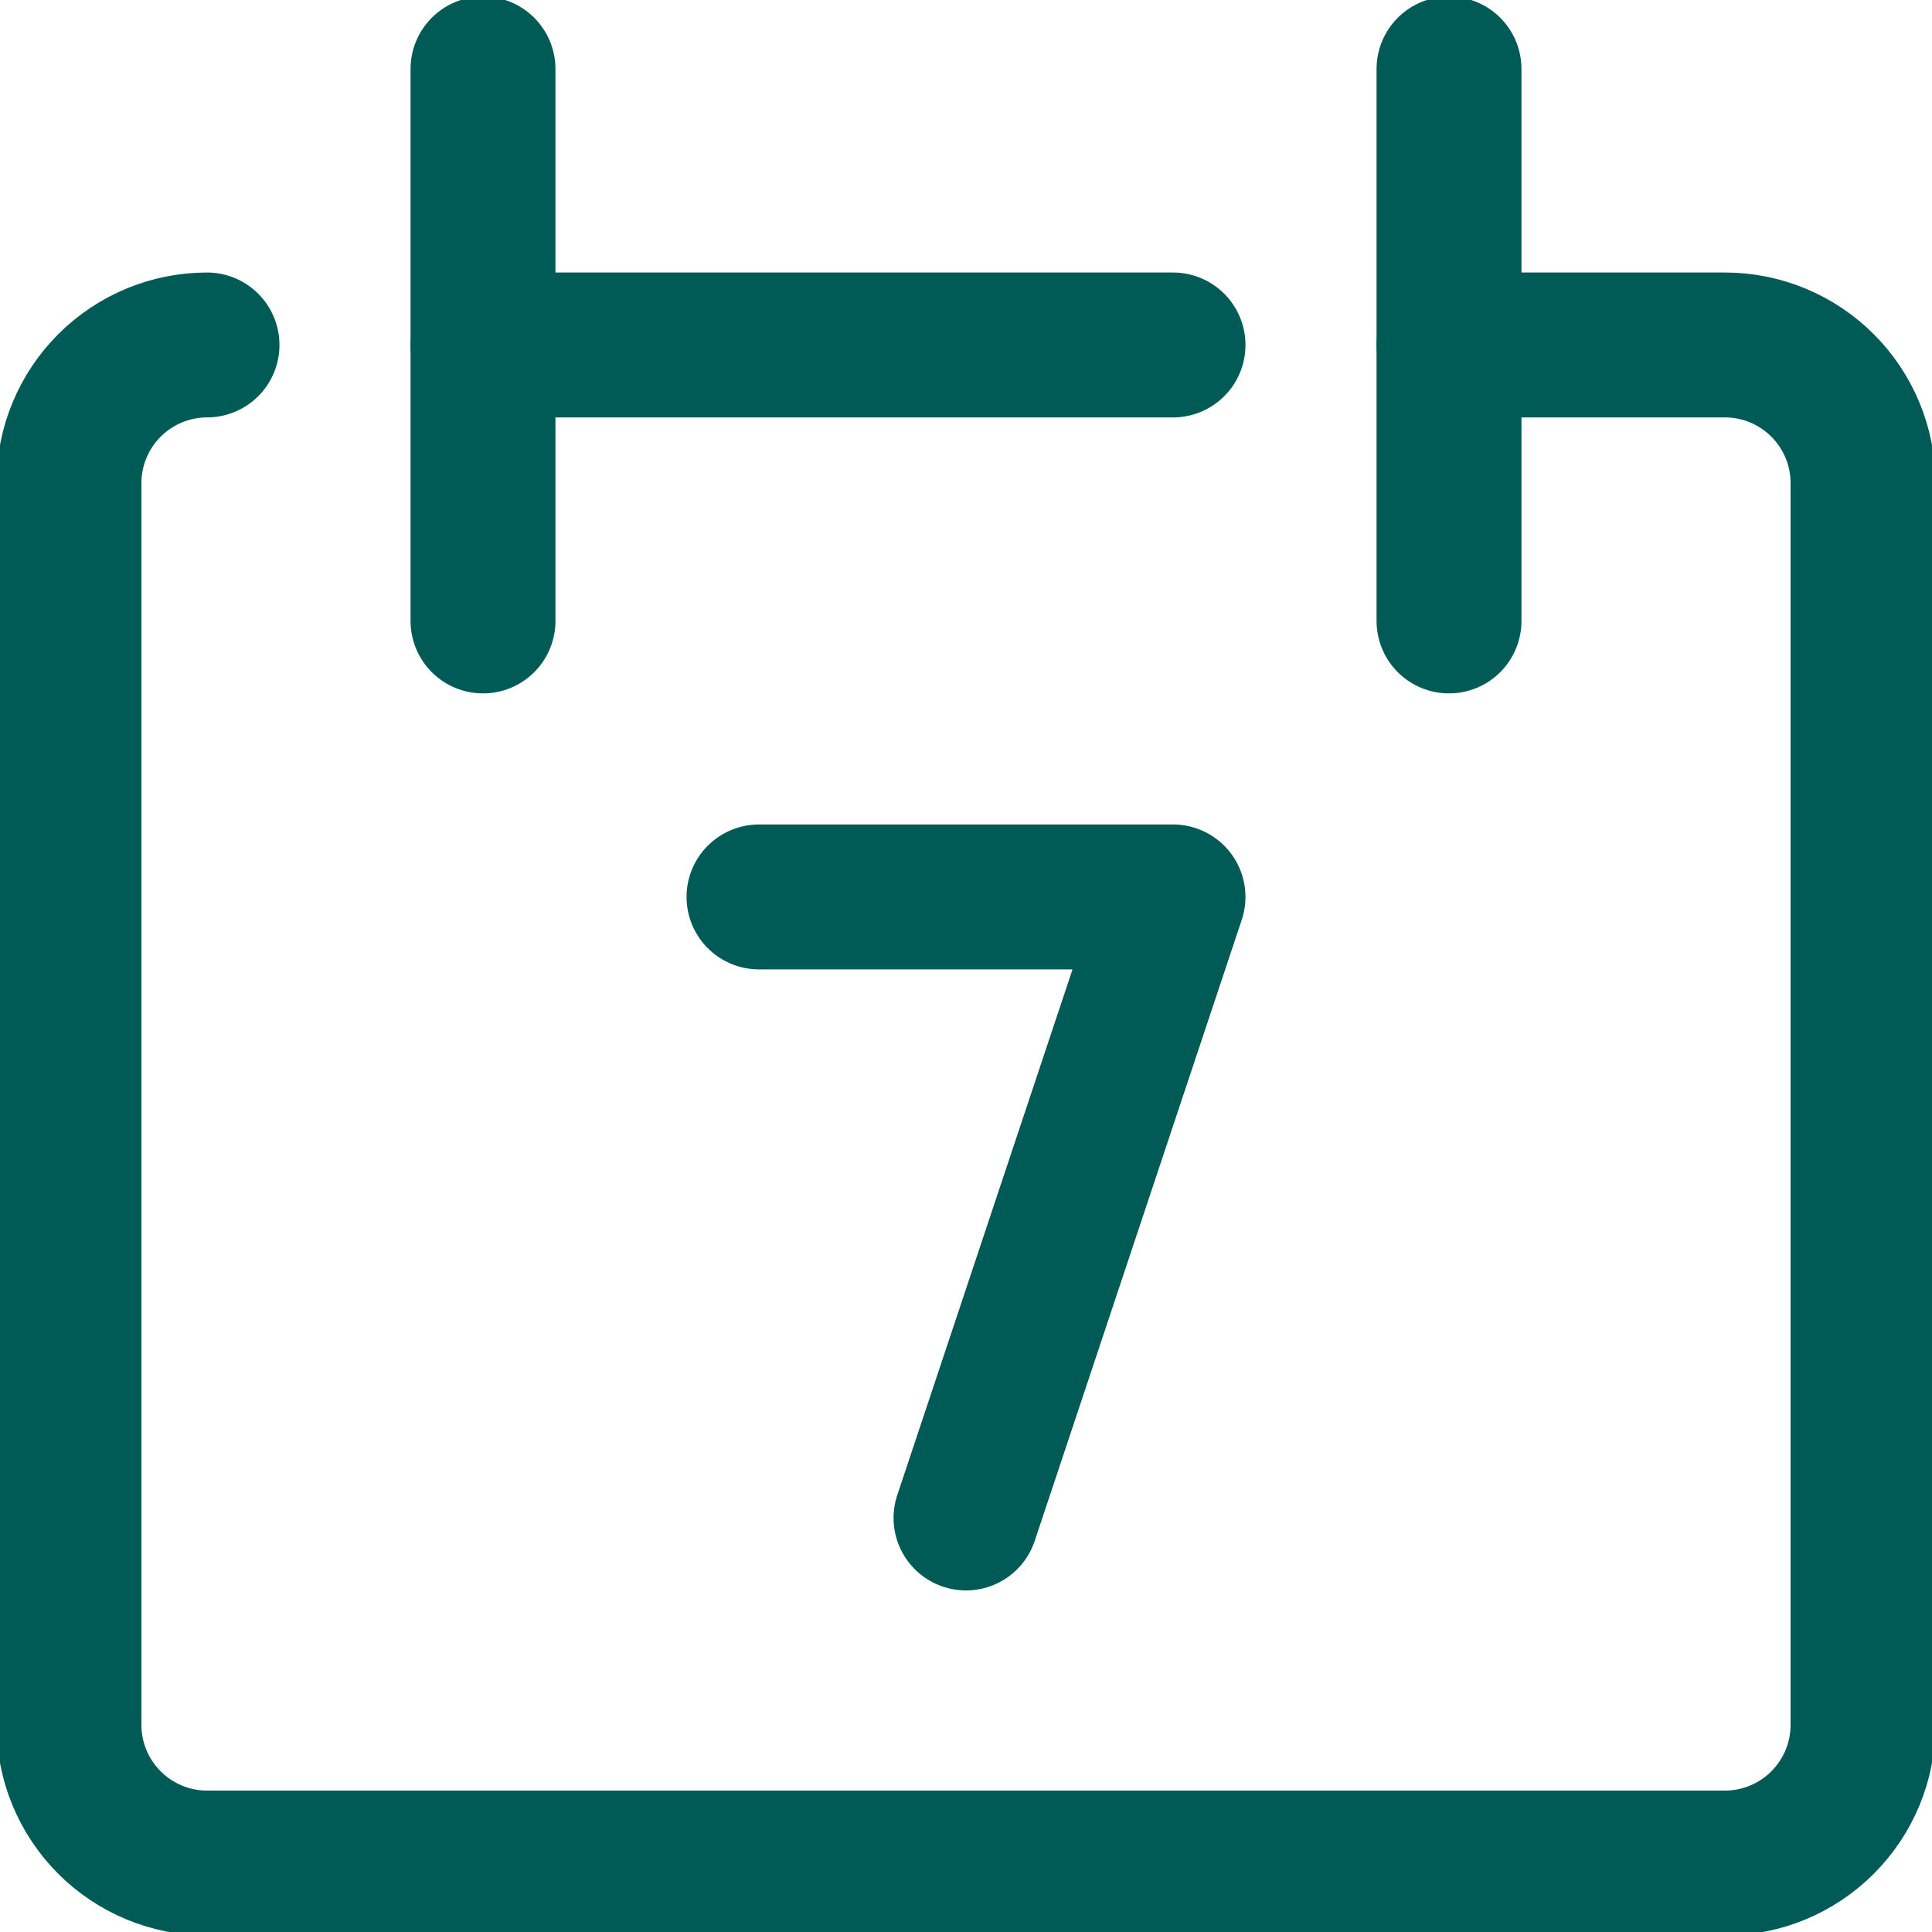 <svg width="20" height="20" viewBox="0 0 20 20" fill="none" xmlns="http://www.w3.org/2000/svg">
<g clip-path="url(#clip0_150_6873)">
<path d="M7.857 9.285H12.143L10 15.714" stroke="#005b56" stroke-width="1.5" stroke-linecap="round" stroke-linejoin="round"/>
<path d="M2.143 3.571C1.764 3.571 1.401 3.722 1.133 3.99C0.865 4.258 0.714 4.621 0.714 5V17.857C0.714 18.236 0.865 18.599 1.133 18.867C1.401 19.135 1.764 19.286 2.143 19.286H17.857C18.236 19.286 18.599 19.135 18.867 18.867C19.135 18.599 19.286 18.236 19.286 17.857V5C19.286 4.621 19.135 4.258 18.867 3.99C18.599 3.722 18.236 3.571 17.857 3.571H15" stroke="#005b56" stroke-width="1.5" stroke-linecap="round" stroke-linejoin="round"/>
<path d="M5 0.714V6.428" stroke="#005b56" stroke-width="1.5" stroke-linecap="round" stroke-linejoin="round"/>
<path d="M15 0.714V6.428" stroke="#005b56" stroke-width="1.5" stroke-linecap="round" stroke-linejoin="round"/>
<path d="M5 3.571H12.143" stroke="#005b56" stroke-width="1.5" stroke-linecap="round" stroke-linejoin="round"/>
</g>
<defs>
<clipPath id="clip0_150_6873">
<rect width="20" height="20" fill="white"/>
</clipPath>
</defs>
</svg>
